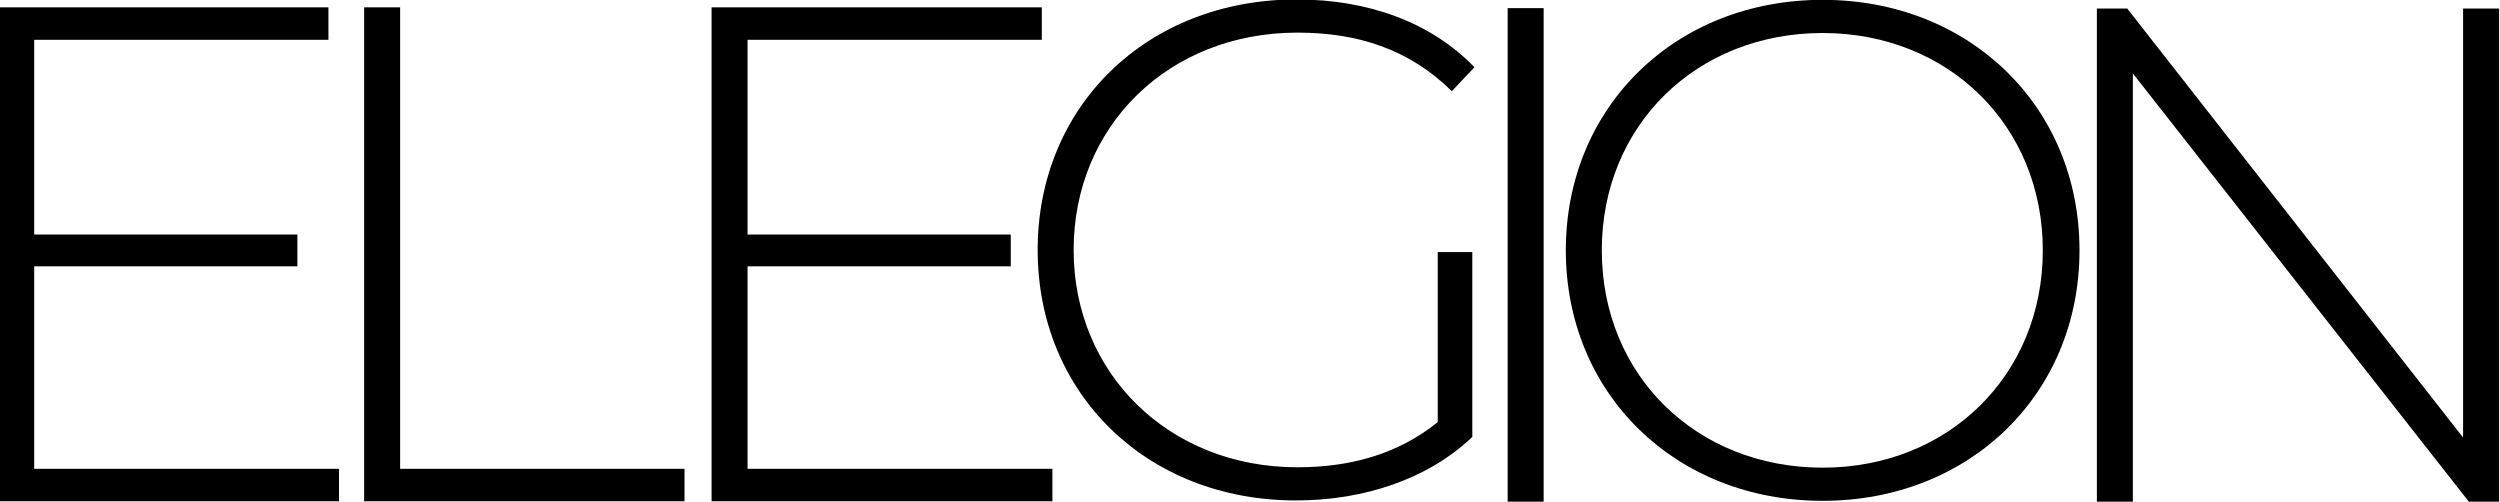 <svg xmlns="http://www.w3.org/2000/svg" width="1181" height="237" viewBox="0 0 1181 237"><path d="M16.152,221.472V125.806H140.484v-15H16.152v-92h139V3.475h-156v233.33h161V221.472h-144Z"/><path d="M172.027,236.805H323.358V221.472H189.027v-218h-17v233.33Z"/><path d="M353.152,221.472V125.806H477.484v-15H353.152v-92h139V3.475h-156v233.33h161V221.472h-144Z"/><path d="M679.186,199.409c-19,15.333-41.666,21.333-66.333,21.333-60.665,0-105.665-44.332-105.665-102.665,0-58.665,45-102.665,105.665-102.665,28.333,0,52.666,7.667,73,27.666l10.667-11.333c-20.667-21.333-50.333-32-84-32-70.666,0-122.331,50.333-122.331,118.331s51.665,118.332,122,118.332c32,0,62.332-10,83.332-30V119.077H679.186v80.332Z"/><path d="M712.219,237.172h17V3.842h-17v233.33Z"/><path d="M861.022,236.589c69.332,0,121.332-50.333,121.332-118.332S930.354-.075,861.022-0.075c-69.665,0-121.331,50.666-121.331,118.332S791.357,236.589,861.022,236.589Zm0-15.667c-59.666,0-104.332-43.666-104.332-102.665S801.356,15.592,861.022,15.592c59.333,0,104,43.666,104,102.665S920.355,220.922,861.022,220.922Z"/><path d="M1163.56,4.022V206.685L1004.9,4.022H990.563v233.33h17V34.688l159,202.664h14V4.022h-17Z"/></svg>